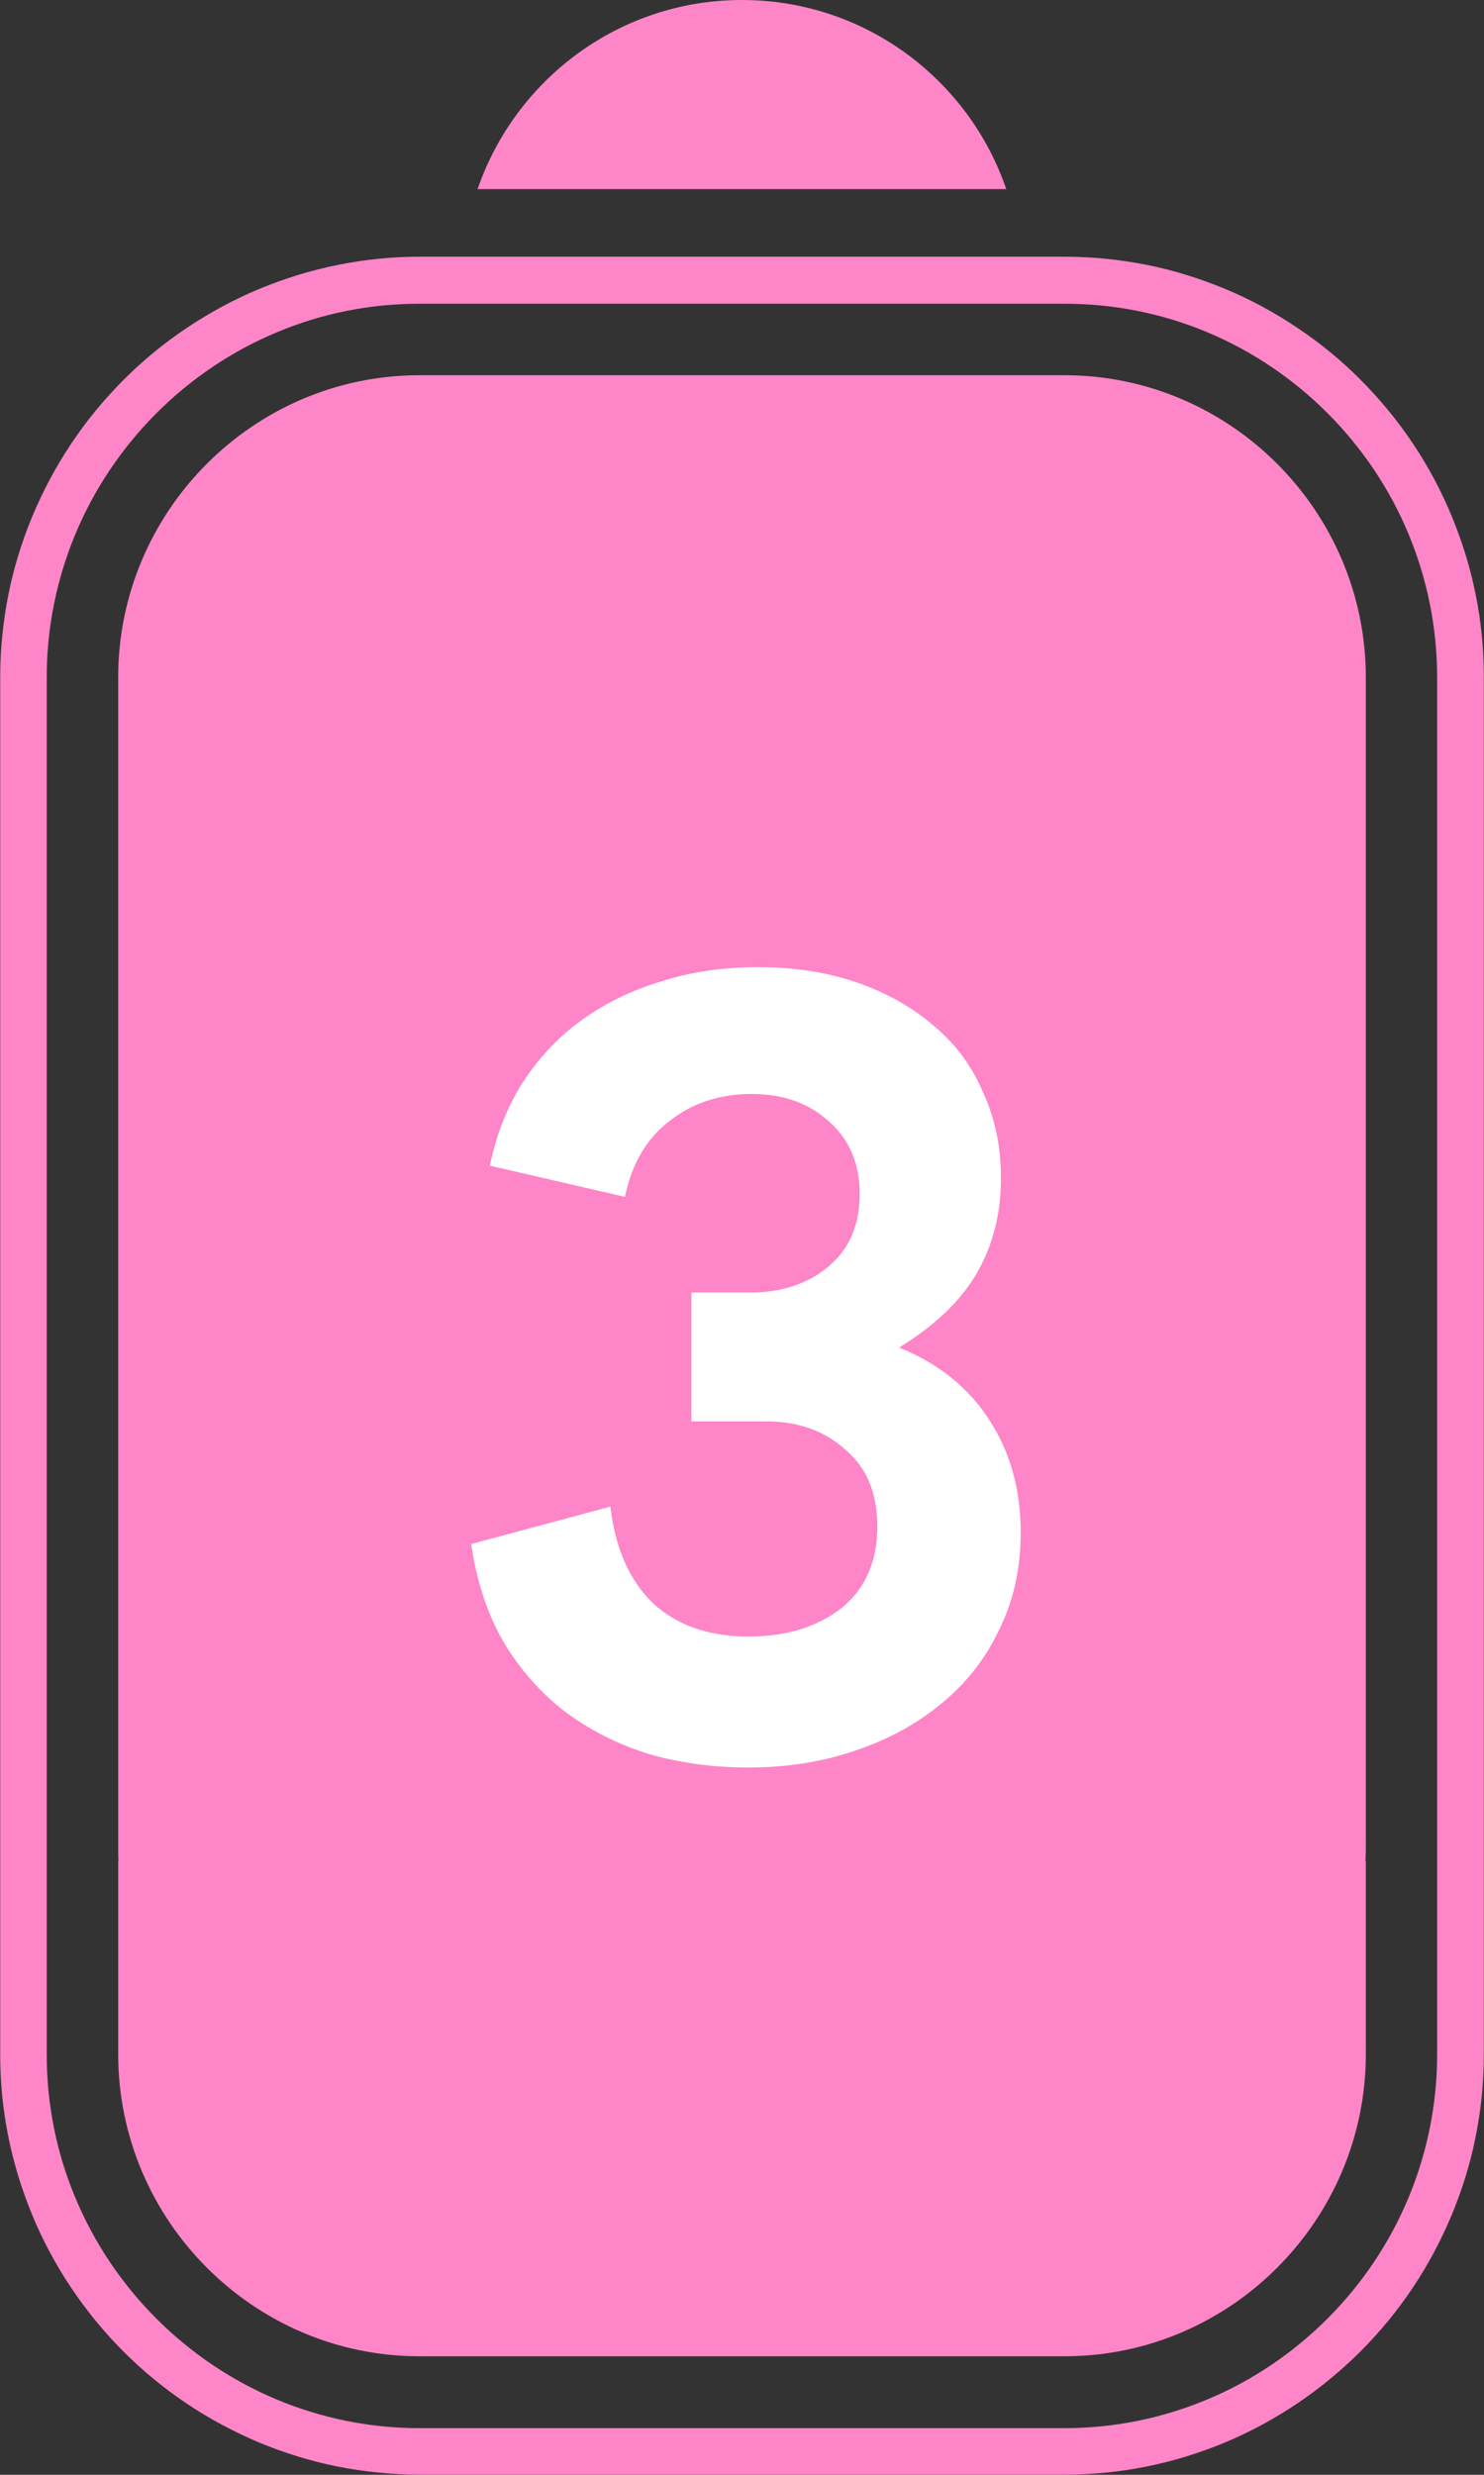 <?xml version="1.0" encoding="UTF-8"?> <svg xmlns="http://www.w3.org/2000/svg" width="60" height="100" viewBox="0 0 60 100" fill="none"><rect x="0" y="0" width="60" height="100" fill="#333333" stroke="none"/> <path fill-rule="evenodd" clip-rule="evenodd" d="M43.042 12.273H16.959C14.927 12.273 12.981 12.677 11.208 13.421C9.363 14.187 7.705 15.314 6.314 16.708C4.923 18.102 3.799 19.77 3.035 21.612C2.3 23.389 1.889 25.332 1.889 27.377V83.011C1.889 85.048 2.292 86.998 3.035 88.775C3.799 90.624 4.923 92.285 6.314 93.68C7.705 95.074 9.37 96.201 11.208 96.966C12.981 97.703 14.919 98.115 16.959 98.115H43.042C45.075 98.115 47.013 97.703 48.786 96.966C50.631 96.201 52.289 95.074 53.68 93.68C55.071 92.285 56.195 90.624 56.959 88.775C57.694 86.998 58.105 85.055 58.105 83.011V27.369C58.105 25.332 57.694 23.382 56.959 21.605C56.195 19.756 55.071 18.095 53.68 16.701C52.289 15.306 50.624 14.18 48.786 13.414C47.013 12.677 45.075 12.273 43.042 12.273ZM16.959 10.373H43.042C44.166 10.373 45.269 10.488 46.343 10.698C47.438 10.915 48.498 11.247 49.514 11.666C50.545 12.092 51.532 12.627 52.447 13.241C53.377 13.862 54.242 14.57 55.02 15.357C56.584 16.924 57.846 18.795 58.703 20.875C59.121 21.894 59.453 22.956 59.669 24.054C59.885 25.123 59.993 26.228 59.993 27.362V82.996C59.993 84.123 59.885 85.228 59.669 86.305C59.453 87.403 59.121 88.472 58.703 89.483C58.271 90.516 57.745 91.505 57.132 92.423C56.512 93.355 55.799 94.221 55.02 95.001C53.456 96.562 51.59 97.833 49.514 98.7C48.498 99.119 47.438 99.451 46.343 99.668C45.276 99.885 44.174 99.993 43.042 99.993H16.959C15.835 99.993 14.725 99.877 13.658 99.668C12.563 99.451 11.503 99.119 10.487 98.7C9.456 98.266 8.469 97.739 7.554 97.125C6.624 96.504 5.759 95.789 4.981 95.009C4.195 94.221 3.489 93.355 2.869 92.43C2.256 91.513 1.723 90.523 1.298 89.49C0.88 88.472 0.548 87.41 0.332 86.312C0.116 85.243 0.008 84.138 0.008 83.004V27.369C0.008 26.242 0.123 25.13 0.332 24.061C0.548 22.963 0.88 21.894 1.298 20.883C1.73 19.85 2.256 18.86 2.869 17.943C3.489 17.011 4.195 16.151 4.981 15.364C5.766 14.577 6.624 13.869 7.554 13.248C8.476 12.634 9.456 12.099 10.487 11.673C11.503 11.254 12.563 10.922 13.658 10.705C14.732 10.488 15.835 10.373 16.959 10.373Z" fill="#FE85C8"></path> <path fill-rule="evenodd" clip-rule="evenodd" d="M29.997 0C34.956 0 39.165 3.2 40.685 7.642H19.309C20.837 3.2 25.046 0 29.997 0Z" fill="#FE85C8"></path> <path d="M43.042 18.232H16.959C14.458 18.232 12.173 19.265 10.523 20.919C8.872 22.573 7.842 24.863 7.842 27.369V74.682C7.842 77.189 8.872 79.478 10.523 81.133C12.173 82.787 14.458 83.82 16.959 83.82H43.042C45.543 83.82 47.827 82.787 49.478 81.133C51.128 79.478 52.159 77.189 52.159 74.682V27.369C52.159 24.863 51.136 22.573 49.478 20.919C47.82 19.265 45.543 18.232 43.042 18.232Z" fill="#FE85C8"></path> <path d="M16.959 16.693H43.042C44.476 16.693 45.845 16.982 47.099 17.509C48.404 18.051 49.579 18.846 50.559 19.828C51.539 20.81 52.332 21.988 52.872 23.295C53.398 24.552 53.687 25.932 53.687 27.362V74.675C53.687 76.112 53.398 77.485 52.872 78.749C52.332 80.056 51.532 81.234 50.559 82.216C49.579 83.198 48.404 83.993 47.099 84.535C45.845 85.062 44.469 85.351 43.042 85.351H16.959C15.525 85.351 14.155 85.062 12.894 84.535C11.589 83.993 10.415 83.191 9.435 82.216C8.454 81.234 7.662 80.056 7.121 78.749C6.595 77.485 6.307 76.112 6.307 74.675V27.362C6.307 25.925 6.595 24.552 7.121 23.295C7.662 21.988 8.462 20.81 9.435 19.828C10.415 18.846 11.589 18.051 12.894 17.509C14.155 16.989 15.532 16.693 16.959 16.693Z" fill="#FE85C8"></path> <path d="M43.041 19.77H16.958C15.935 19.77 14.962 19.973 14.068 20.348C13.146 20.731 12.31 21.302 11.603 22.009C10.897 22.717 10.328 23.555 9.946 24.48C9.578 25.368 9.369 26.343 9.369 27.376V74.689C9.369 75.715 9.571 76.698 9.946 77.586C10.328 78.51 10.897 79.348 11.603 80.056C12.31 80.764 13.146 81.335 14.068 81.718C14.955 82.086 15.935 82.296 16.958 82.296H43.041C44.065 82.296 45.038 82.093 45.931 81.718C46.854 81.335 47.69 80.764 48.396 80.056C49.102 79.348 49.672 78.51 50.054 77.586C50.421 76.698 50.63 75.722 50.63 74.689V27.376C50.63 26.351 50.429 25.368 50.054 24.48C49.672 23.555 49.102 22.717 48.396 22.009C47.69 21.302 46.854 20.731 45.931 20.348C45.038 19.973 44.065 19.77 43.041 19.77Z" fill="#FE85C8"></path> <path fill-rule="evenodd" clip-rule="evenodd" d="M16.959 15.162H43.042C49.745 15.162 55.222 20.659 55.222 27.369V74.682C55.222 74.856 55.215 75.029 55.208 75.202H55.222V83.004C55.222 89.721 49.738 95.211 43.042 95.211H16.959C10.257 95.211 4.779 89.714 4.779 83.004V75.202H4.787C4.779 75.029 4.779 74.856 4.779 74.682V27.369C4.779 20.652 10.257 15.162 16.959 15.162Z" fill="#FE85C8"></path> <path d="M19.05 62.39L24.678 60.878C24.874 62.558 25.448 63.86 26.4 64.784C27.38 65.68 28.668 66.128 30.264 66.128C31.776 66.128 33.022 65.75 34.002 64.994C34.982 64.21 35.472 63.104 35.472 61.676C35.472 60.332 35.038 59.296 34.17 58.568C33.33 57.812 32.266 57.434 30.978 57.434H27.954V52.226H30.348C31.608 52.226 32.658 51.876 33.498 51.176C34.338 50.476 34.758 49.496 34.758 48.236C34.758 47.032 34.352 46.066 33.54 45.338C32.728 44.582 31.678 44.204 30.39 44.204C29.102 44.204 27.996 44.568 27.072 45.296C26.148 45.996 25.546 47.018 25.266 48.362L19.806 47.102C20.058 45.87 20.492 44.764 21.108 43.784C21.752 42.776 22.536 41.936 23.46 41.264C24.412 40.564 25.49 40.032 26.694 39.668C27.898 39.276 29.214 39.08 30.642 39.08C32.126 39.08 33.47 39.29 34.674 39.71C35.878 40.13 36.914 40.718 37.782 41.474C38.65 42.202 39.308 43.098 39.756 44.162C40.232 45.198 40.47 46.346 40.47 47.606C40.47 49.034 40.148 50.308 39.504 51.428C38.86 52.548 37.81 53.556 36.354 54.452C37.95 55.096 39.168 56.076 40.008 57.392C40.848 58.68 41.268 60.192 41.268 61.928C41.268 63.384 40.974 64.7 40.386 65.876C39.826 67.052 39.042 68.046 38.034 68.858C37.054 69.67 35.892 70.3 34.548 70.748C33.232 71.196 31.804 71.42 30.264 71.42C28.836 71.42 27.492 71.238 26.232 70.874C24.972 70.482 23.838 69.908 22.83 69.152C21.85 68.396 21.024 67.458 20.352 66.338C19.708 65.218 19.274 63.902 19.05 62.39Z" fill="white"></path> </svg> 